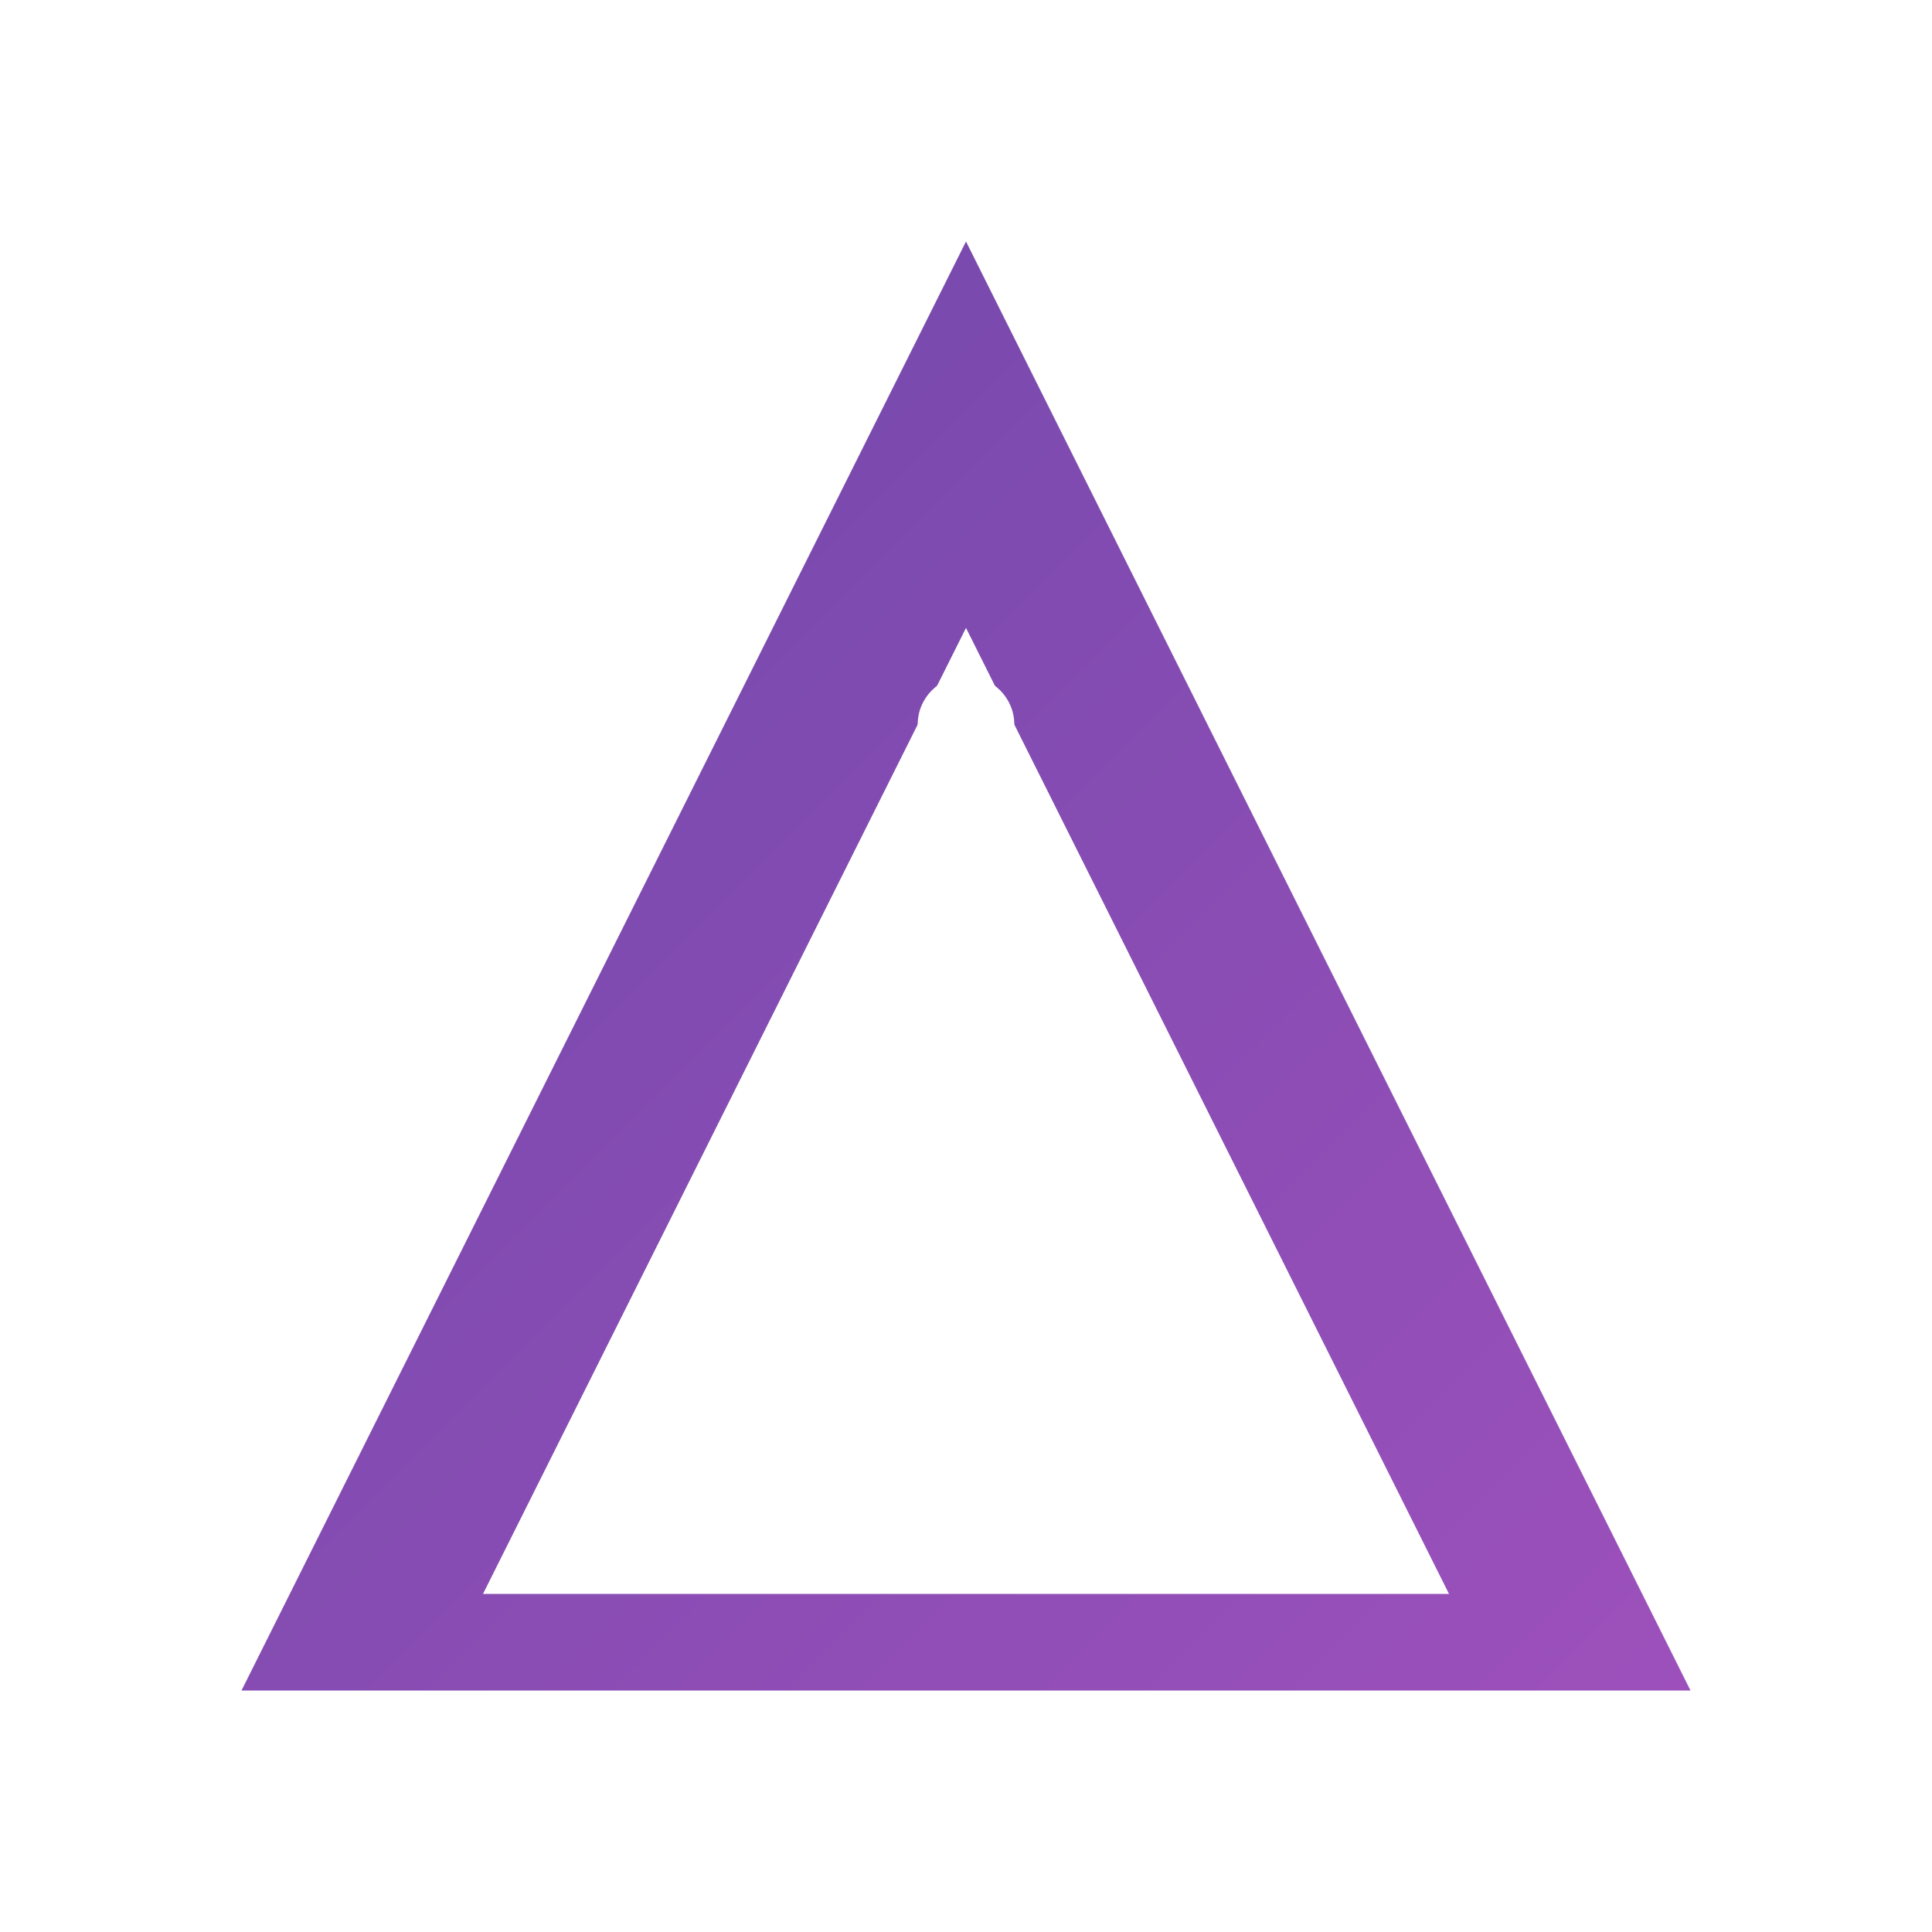 <svg width="40" height="40" viewBox="0 0 40 40" xmlns="http://www.w3.org/2000/svg">
  <defs>
    <linearGradient id="logoGradient" x1="0%" y1="0%" x2="100%" y2="100%">
      <stop offset="0%" style="stop-color:#6e48aa">
        <animate attributeName="stop-color" values="#6e48aa;#9d50bb;#6e48aa" dur="4s" repeatCount="indefinite"/>
      </stop>
      <stop offset="100%" style="stop-color:#9d50bb">
        <animate attributeName="stop-color" values="#9d50bb;#6e48aa;#9d50bb" dur="4s" repeatCount="indefinite"/>
      </stop>
    </linearGradient>
    <filter id="glow">
      <feGaussianBlur stdDeviation="1" result="coloredBlur"/>
      <feMerge>
        <feMergeNode in="coloredBlur"/>
        <feMergeNode in="SourceGraphic"/>
      </feMerge>
    </filter>
  </defs>
  
  <!-- Background hexagon with rotation -->
  <path d="M20 5L5 35h30L20 5zm0 8l10 20H10L20 13z" fill="url(#logoGradient)" filter="url(#glow)">
    <animateTransform
      attributeName="transform"
      type="rotate"
      from="0 20 20"
      to="360 20 20"
      dur="20s"
      repeatCount="indefinite"/>
  </path>
  
  <!-- Pulsating center circle -->
  <circle cx="20" cy="20" r="3" fill="#fff" opacity="0.8" filter="url(#glow)">
    <animate
      attributeName="r"
      values="2;3;2"
      dur="2s"
      repeatCount="indefinite"
      calcMode="spline"
      keySplines="0.4 0 0.2 1; 0.4 0 0.2 1"/>
    <animate
      attributeName="opacity"
      values="0.8;1;0.8"
      dur="2s"
      repeatCount="indefinite"/>
  </circle>
  
  <!-- Orbiting particles -->
  <g>
    <circle cx="20" cy="15" r="1" fill="#fff">
      <animateTransform
        attributeName="transform"
        type="rotate"
        from="0 20 20"
        to="360 20 20"
        dur="3s"
        repeatCount="indefinite"/>
    </circle>
    <circle cx="20" cy="25" r="1" fill="#fff">
      <animateTransform
        attributeName="transform"
        type="rotate"
        from="180 20 20"
        to="540 20 20"
        dur="3s"
        repeatCount="indefinite"/>
    </circle>
  </g>
</svg>